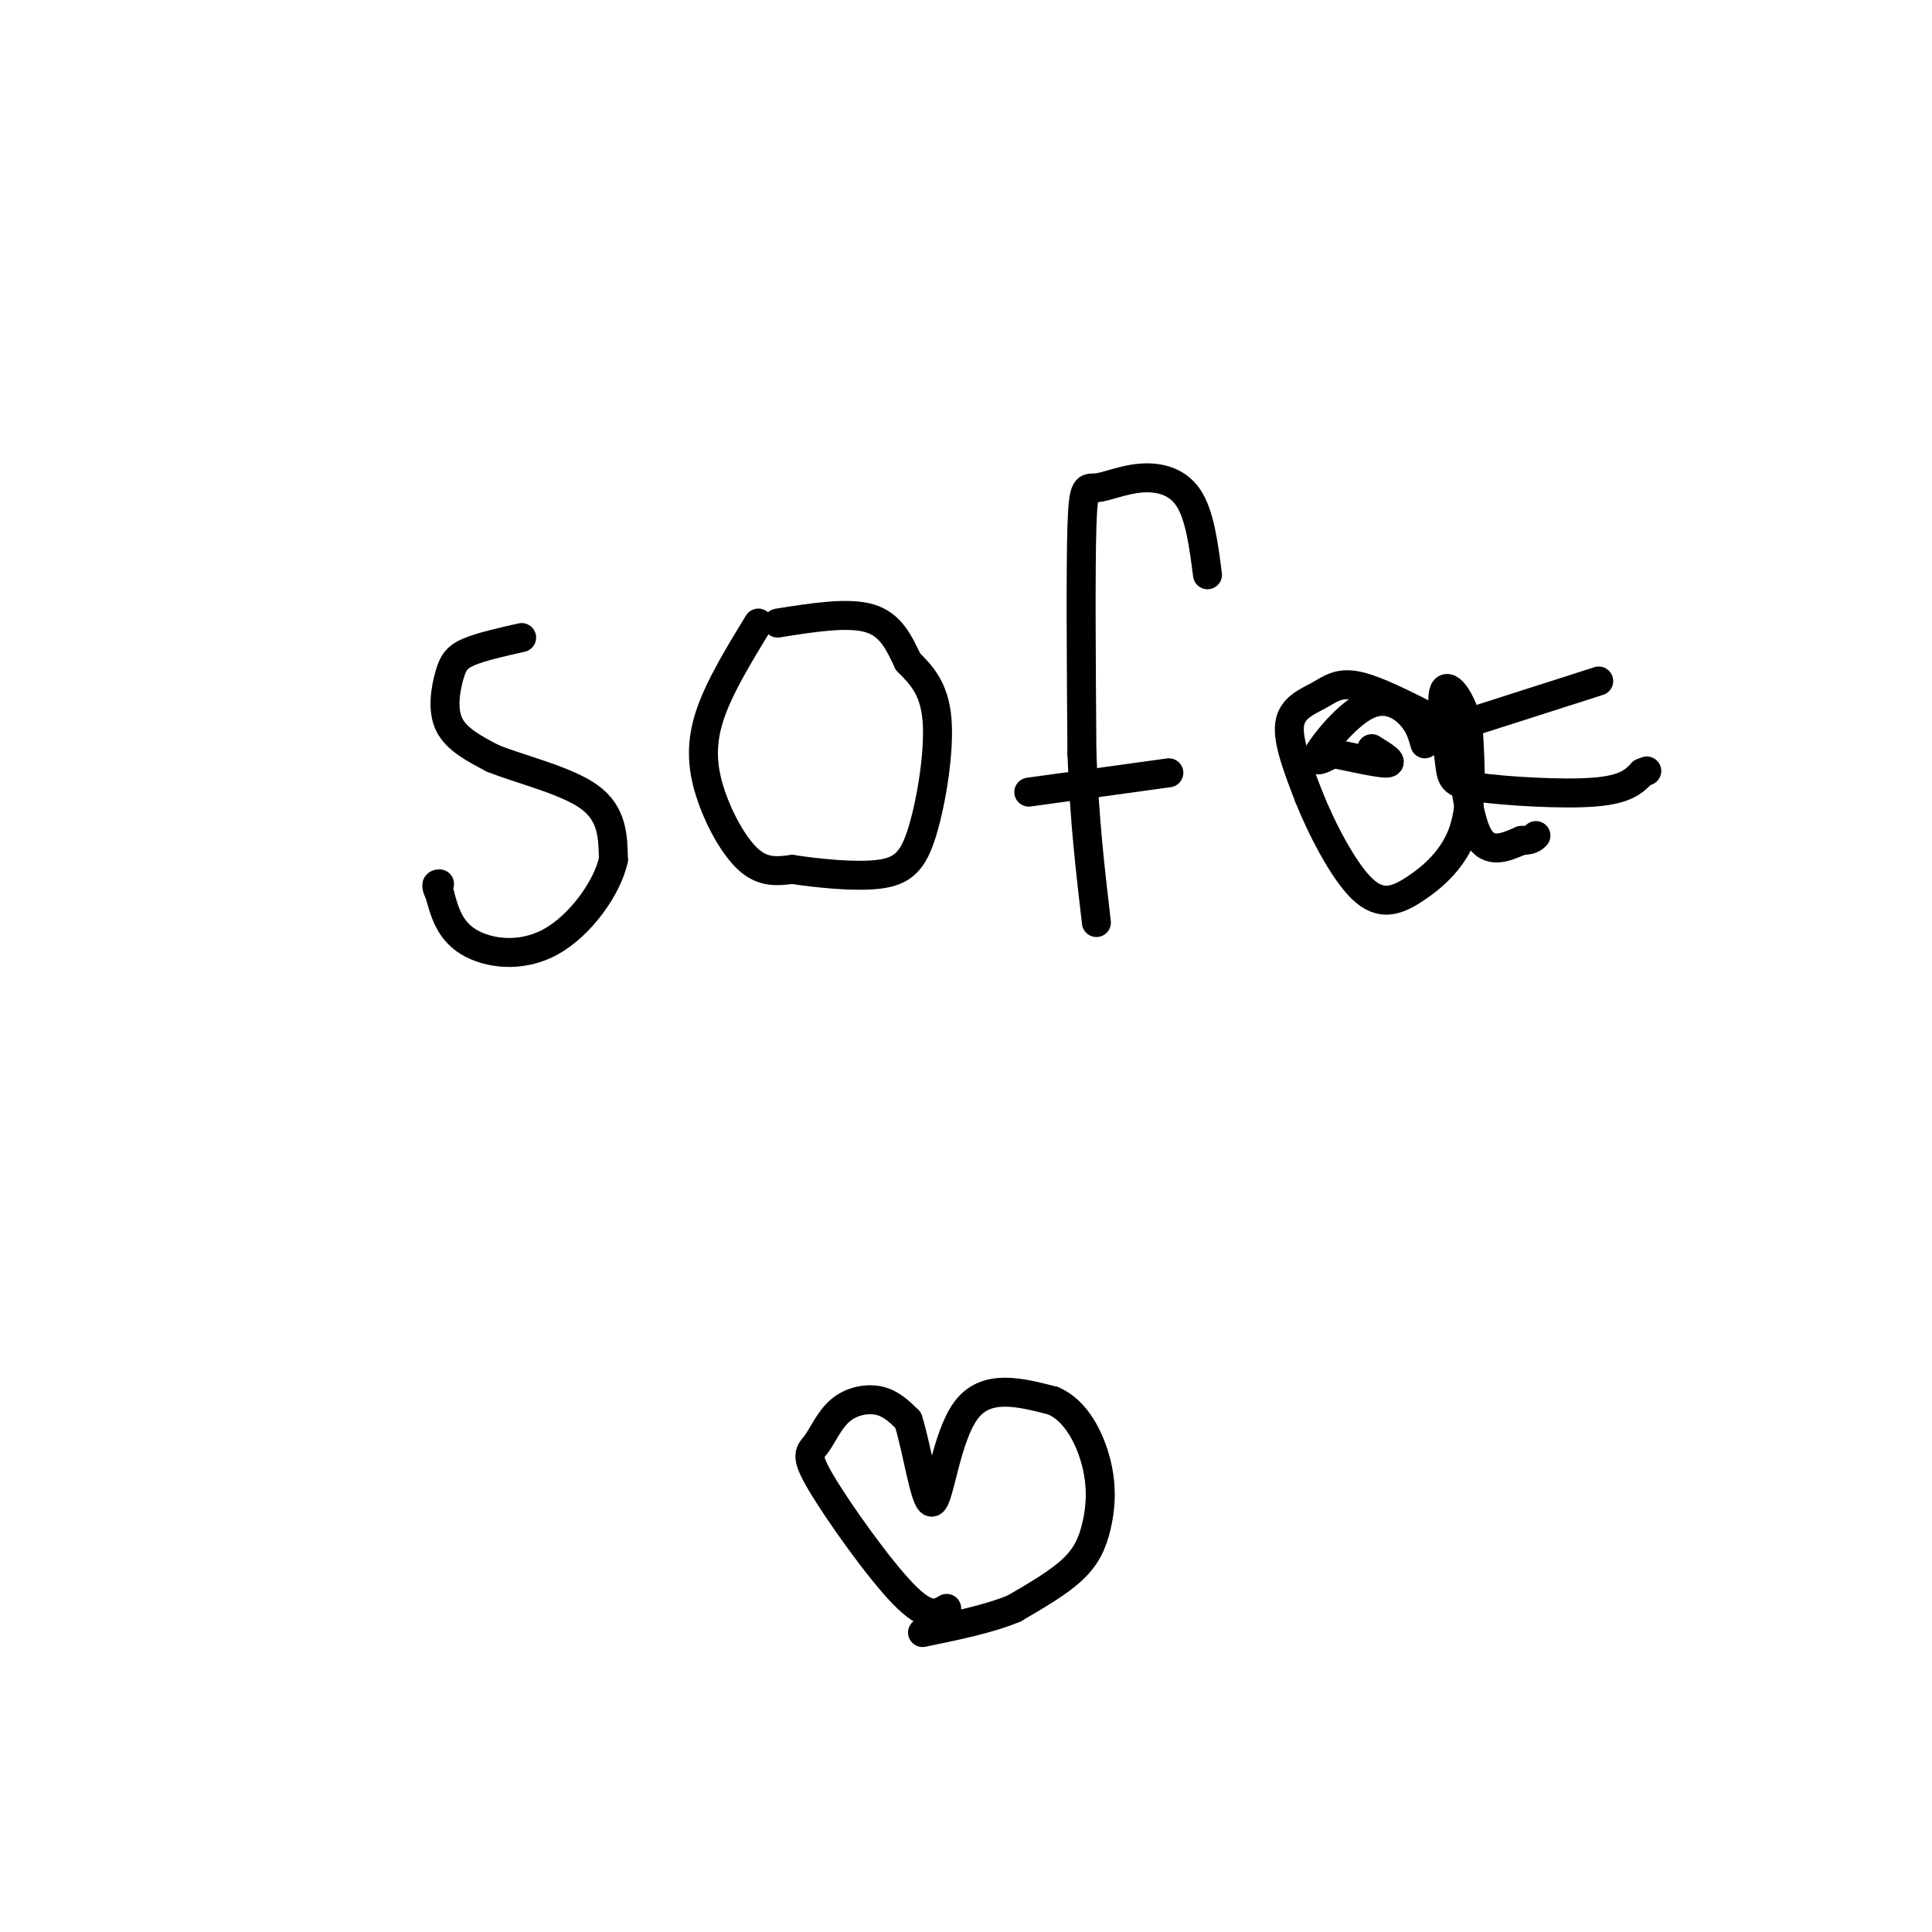 <svg viewBox='0 0 400 400' version='1.1' xmlns='http://www.w3.org/2000/svg' xmlns:xlink='http://www.w3.org/1999/xlink'><g fill='none' stroke='#000000' stroke-width='6' stroke-linecap='round' stroke-linejoin='round'><path d='M108,132c-4.250,0.958 -8.500,1.917 -11,3c-2.500,1.083 -3.250,2.292 -4,5c-0.750,2.708 -1.500,6.917 0,10c1.500,3.083 5.250,5.042 9,7'/><path d='M102,157c5.622,2.289 15.178,4.511 20,8c4.822,3.489 4.911,8.244 5,13'/><path d='M127,178c-1.226,5.738 -6.792,13.583 -13,17c-6.208,3.417 -13.060,2.405 -17,0c-3.940,-2.405 -4.970,-6.202 -6,-10'/><path d='M91,185c-1.000,-2.000 -0.500,-2.000 0,-2'/><path d='M157,129c-4.042,6.625 -8.083,13.250 -10,19c-1.917,5.750 -1.708,10.625 0,16c1.708,5.375 4.917,11.250 8,14c3.083,2.750 6.042,2.375 9,2'/><path d='M164,180c4.990,0.753 12.967,1.635 18,1c5.033,-0.635 7.124,-2.786 9,-9c1.876,-6.214 3.536,-16.490 3,-23c-0.536,-6.510 -3.268,-9.255 -6,-12'/><path d='M188,137c-1.867,-3.911 -3.533,-7.689 -8,-9c-4.467,-1.311 -11.733,-0.156 -19,1'/><path d='M250,119c-0.807,-6.238 -1.614,-12.475 -4,-16c-2.386,-3.525 -6.351,-4.337 -10,-4c-3.649,0.337 -6.982,1.821 -9,2c-2.018,0.179 -2.719,-0.949 -3,8c-0.281,8.949 -0.140,27.974 0,47'/><path d='M224,156c0.500,13.667 1.750,24.333 3,35'/><path d='M213,164c0.000,0.000 29.000,-4.000 29,-4'/><path d='M295,154c-0.565,-2.012 -1.131,-4.024 -3,-6c-1.869,-1.976 -5.042,-3.917 -9,-2c-3.958,1.917 -8.702,7.690 -10,10c-1.298,2.310 0.851,1.155 3,0'/><path d='M276,156c3.044,0.578 9.156,2.022 11,2c1.844,-0.022 -0.578,-1.511 -3,-3'/><path d='M297,149c-6.060,-3.095 -12.119,-6.190 -16,-7c-3.881,-0.810 -5.583,0.667 -8,2c-2.417,1.333 -5.548,2.524 -6,6c-0.452,3.476 1.774,9.238 4,15'/><path d='M271,165c2.600,6.499 7.099,15.247 11,19c3.901,3.753 7.204,2.510 11,0c3.796,-2.510 8.085,-6.289 10,-12c1.915,-5.711 1.458,-13.356 1,-21'/><path d='M304,151c-1.035,-5.821 -4.123,-9.872 -5,-8c-0.877,1.872 0.456,9.667 1,14c0.544,4.333 0.300,5.205 6,6c5.700,0.795 17.343,1.513 24,1c6.657,-0.513 8.329,-2.256 10,-4'/><path d='M340,160c1.667,-0.667 0.833,-0.333 0,0'/><path d='M196,333c-1.935,1.145 -3.870,2.290 -9,-3c-5.130,-5.290 -13.455,-17.014 -17,-23c-3.545,-5.986 -2.311,-6.233 -1,-8c1.311,-1.767 2.699,-5.053 5,-7c2.301,-1.947 5.515,-2.556 8,-2c2.485,0.556 4.243,2.278 6,4'/><path d='M188,294c1.857,5.571 3.500,17.500 5,17c1.500,-0.500 2.857,-13.429 7,-19c4.143,-5.571 11.071,-3.786 18,-2'/><path d='M218,290c4.781,1.965 7.735,7.877 9,13c1.265,5.123 0.841,9.456 0,13c-0.841,3.544 -2.097,6.298 -5,9c-2.903,2.702 -7.451,5.351 -12,8'/><path d='M210,333c-5.167,2.167 -12.083,3.583 -19,5'/><path d='M302,150c0.917,9.500 1.833,19.000 4,23c2.167,4.000 5.583,2.500 9,1'/><path d='M315,174c2.000,0.000 2.500,-0.500 3,-1'/><path d='M306,149c0.000,0.000 25.000,-8.000 25,-8'/></g>
</svg>